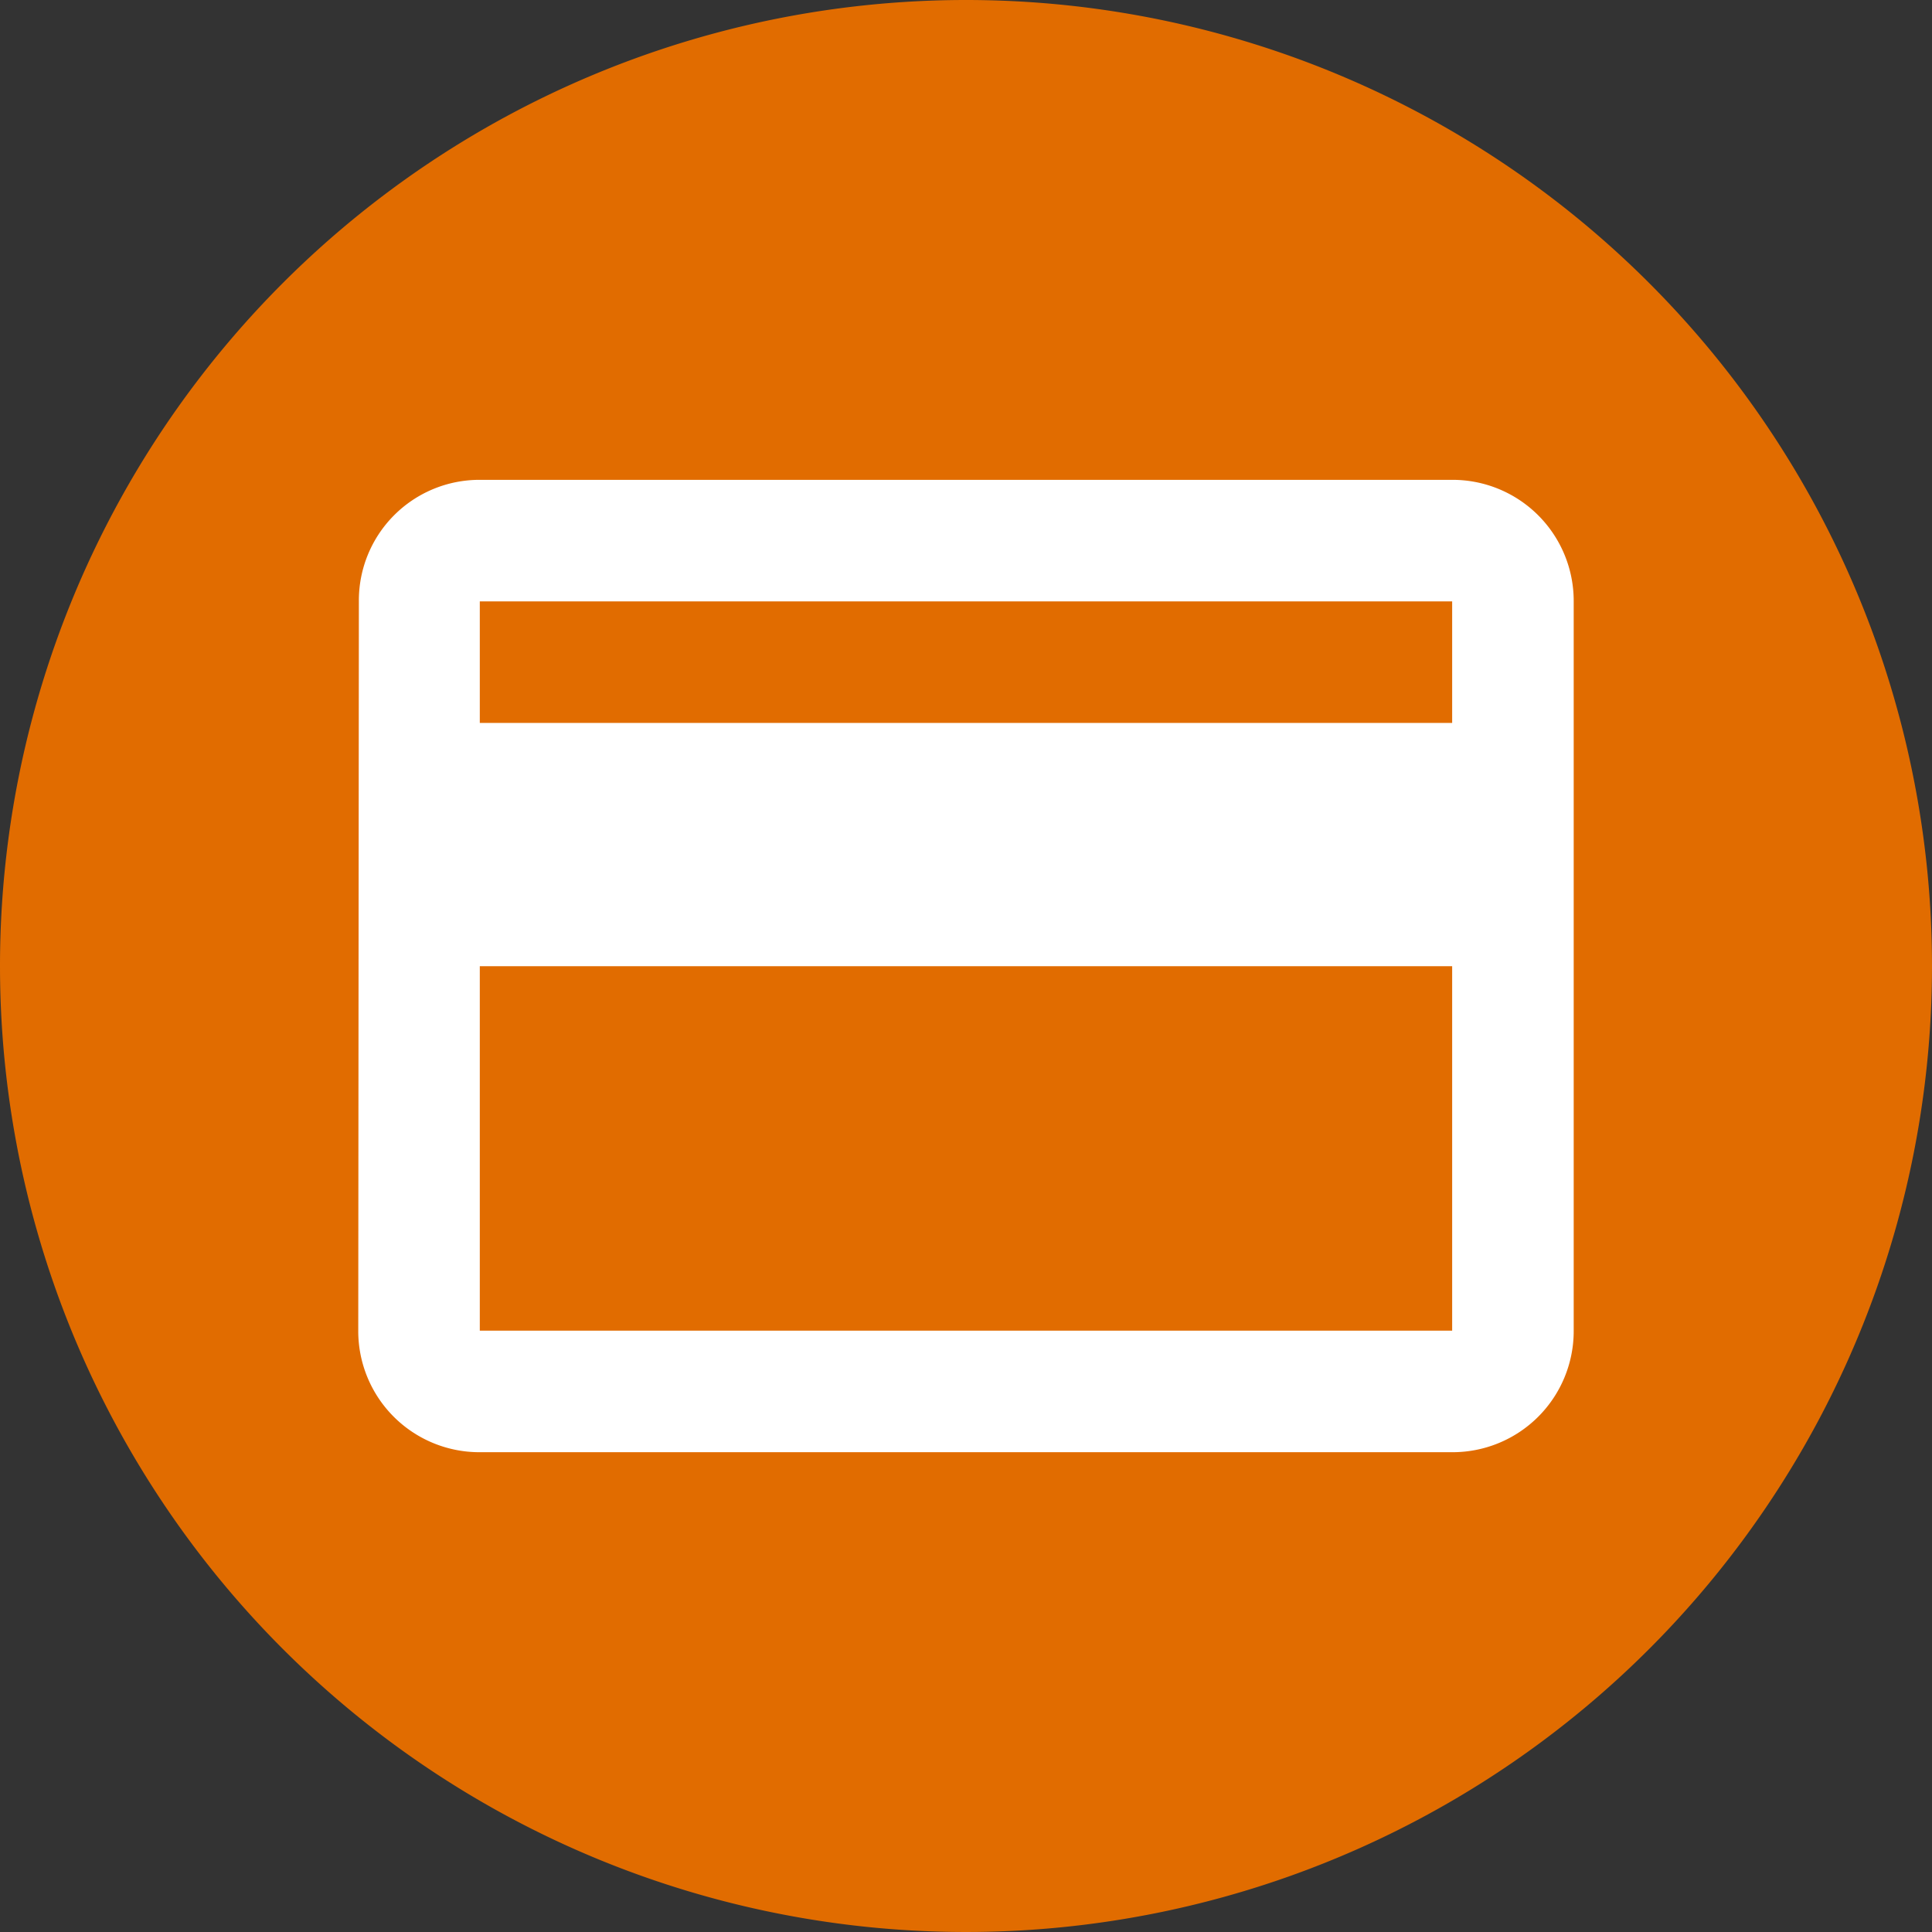 <?xml version="1.0" encoding="UTF-8"?>
<svg xmlns="http://www.w3.org/2000/svg" id="bolletta-ele-015" width="44" height="44" viewBox="0 0 44 44">
  <rect x="0" y="0" width="44" height="44" fill="#333333" stroke="none"/>
  <path id="Tracciato_976" data-name="Tracciato 976" d="M22,0A22,22,0,1,1,0,22,22,22,0,0,1,22,0Z" fill="#e16c00"></path>
  <path id="Icon_material-credit-card" data-name="Icon material-credit-card" d="M27.913,6H5.768A2.747,2.747,0,0,0,3.014,8.768L3,25.377a2.759,2.759,0,0,0,2.768,2.768H27.913a2.759,2.759,0,0,0,2.768-2.768V8.768A2.759,2.759,0,0,0,27.913,6Zm0,19.377H5.768v-8.3H27.913Zm0-13.841H5.768V8.768H27.913Z" transform="translate(5.159 4.928)" fill="#fff"></path>
</svg>
